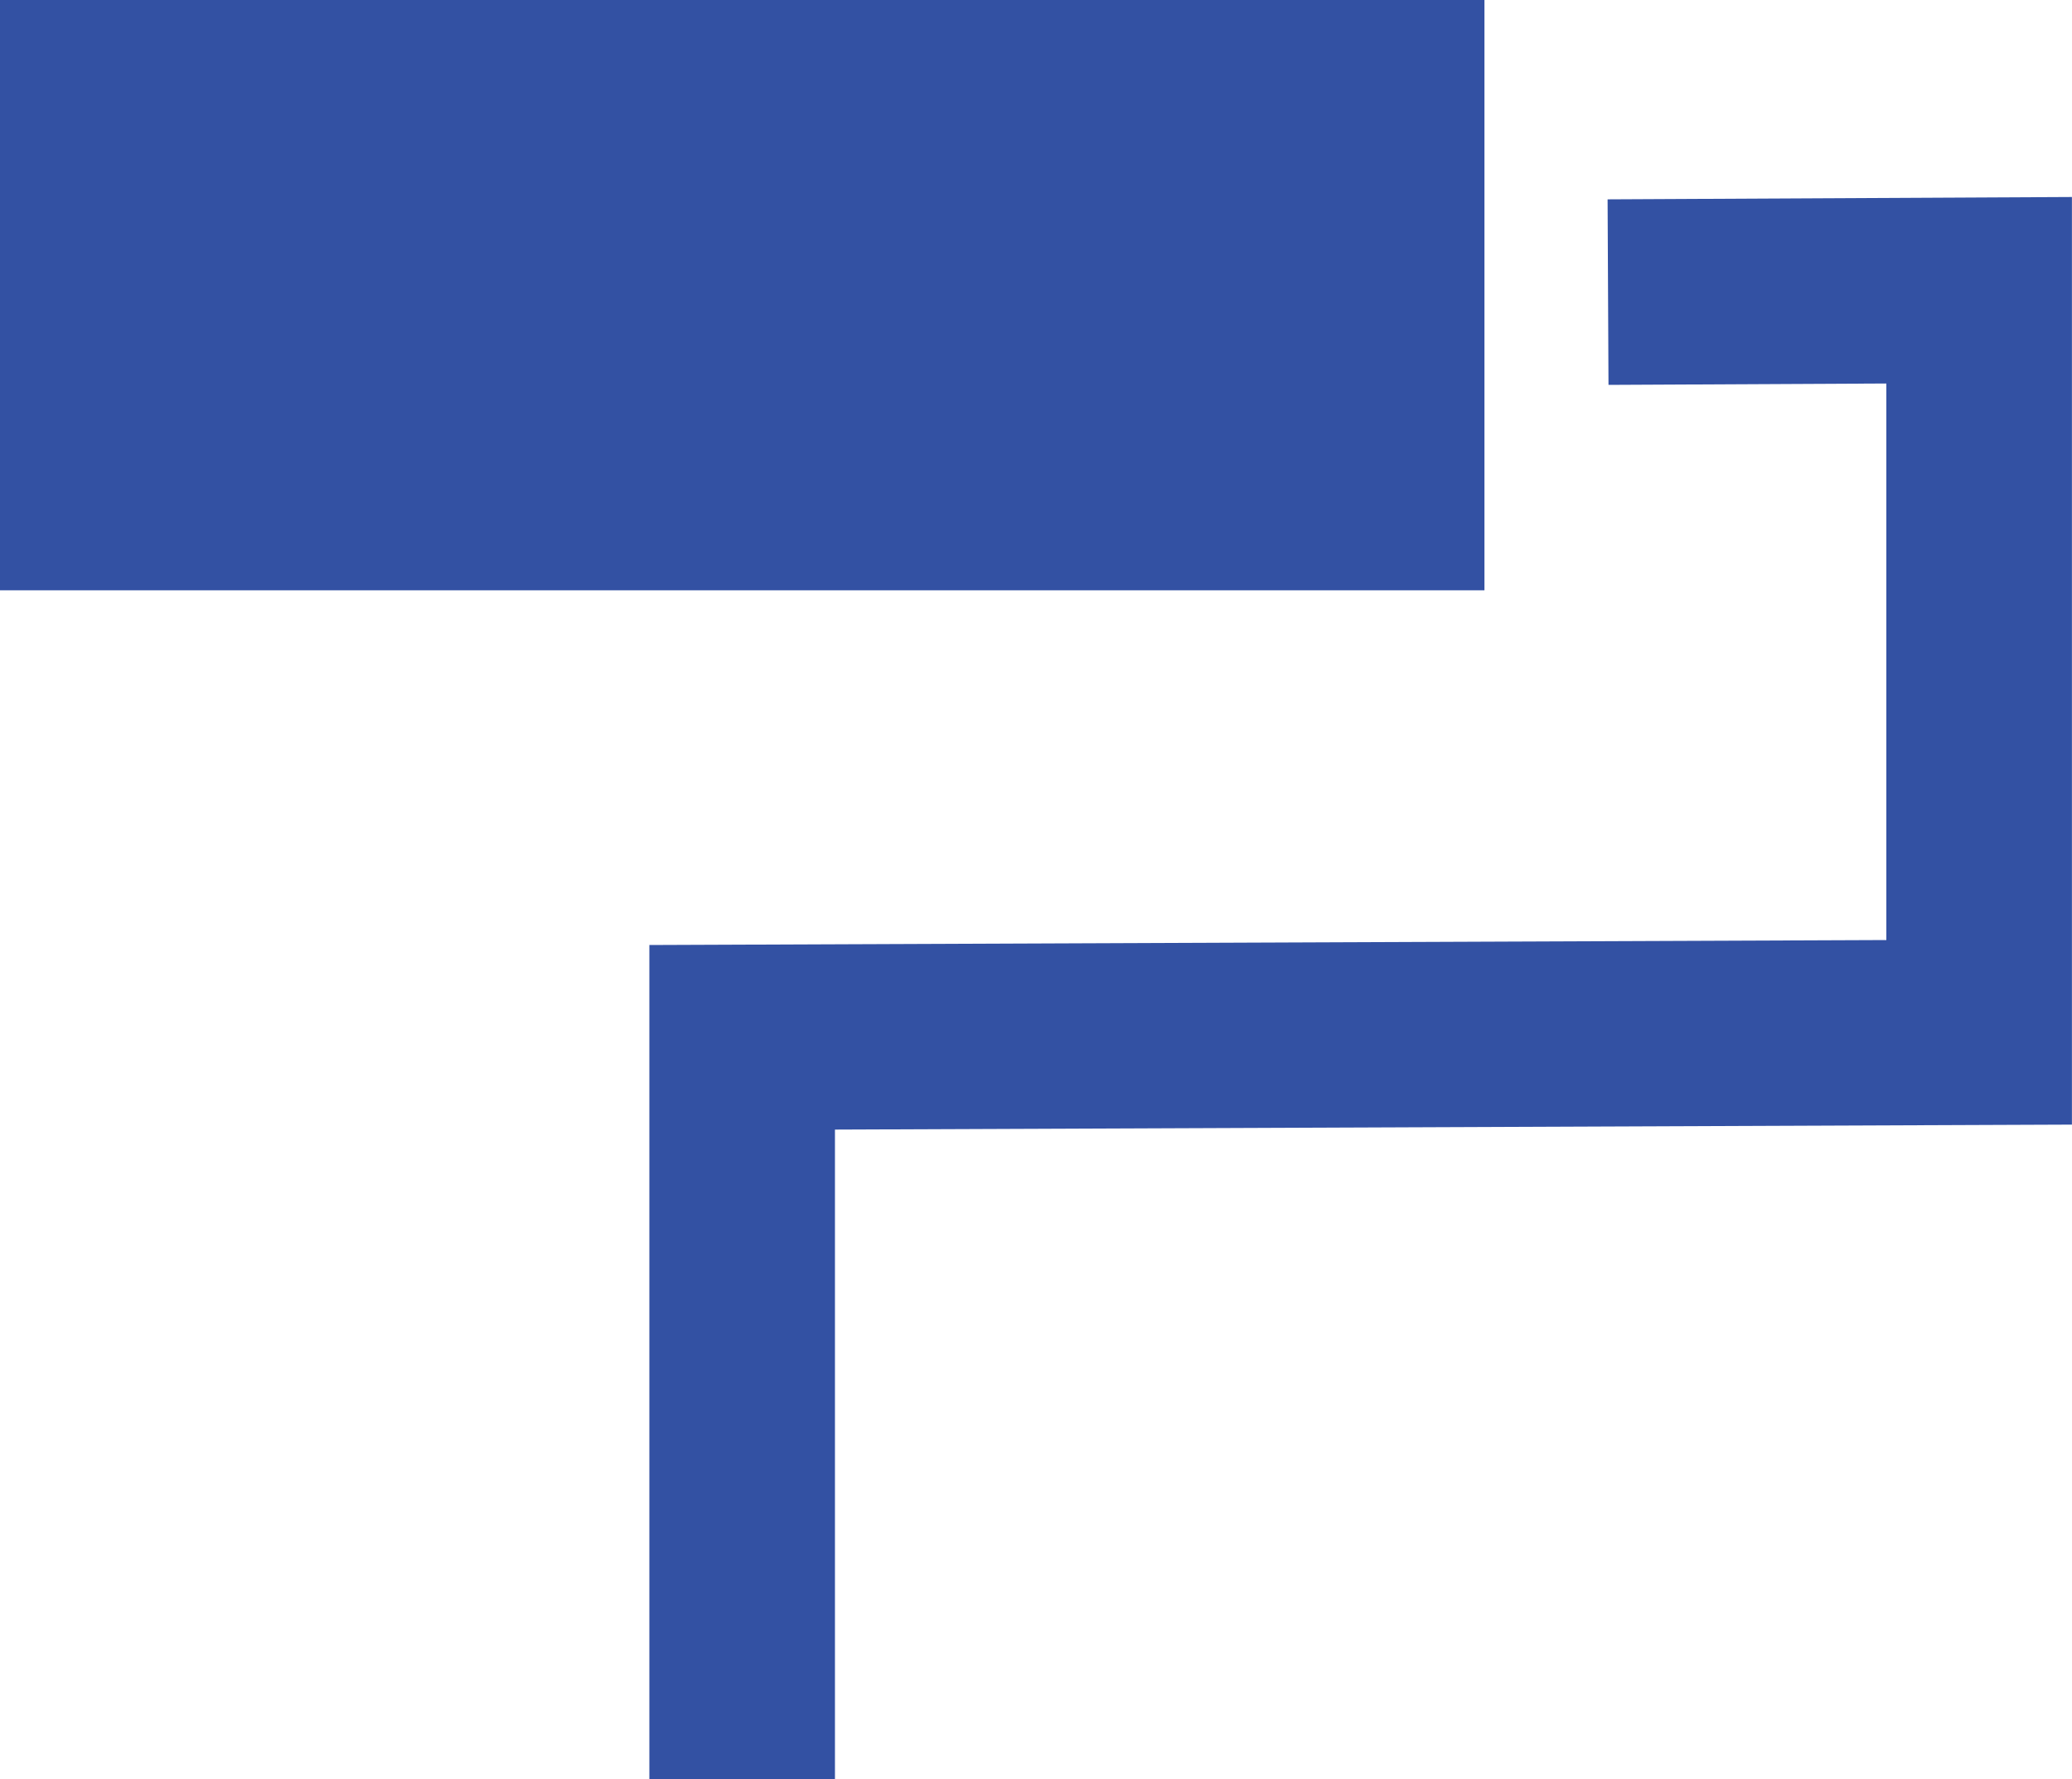 <?xml version="1.0" encoding="UTF-8"?>
<svg xmlns="http://www.w3.org/2000/svg" id="Gruppe_403" data-name="Gruppe 403" width="30" height="25.767" viewBox="0 0 30 25.767">
  <defs>
    <style>
      .cls-1 {
        fill: #3351a3;
      }
    </style>
  </defs>
  <rect id="Rechteck_226" data-name="Rechteck 226" class="cls-1" width="21.493" height="8.549"></rect>
  <path id="Pfad_412" data-name="Pfad 412" class="cls-1" d="M276.374,79.673l.013,2.687,4.023-.02V90.4l-17.91.072v12.084h2.687V93.145l17.91-.072V79.639Z" transform="translate(-253.098 -76.786)"></path>
</svg>

